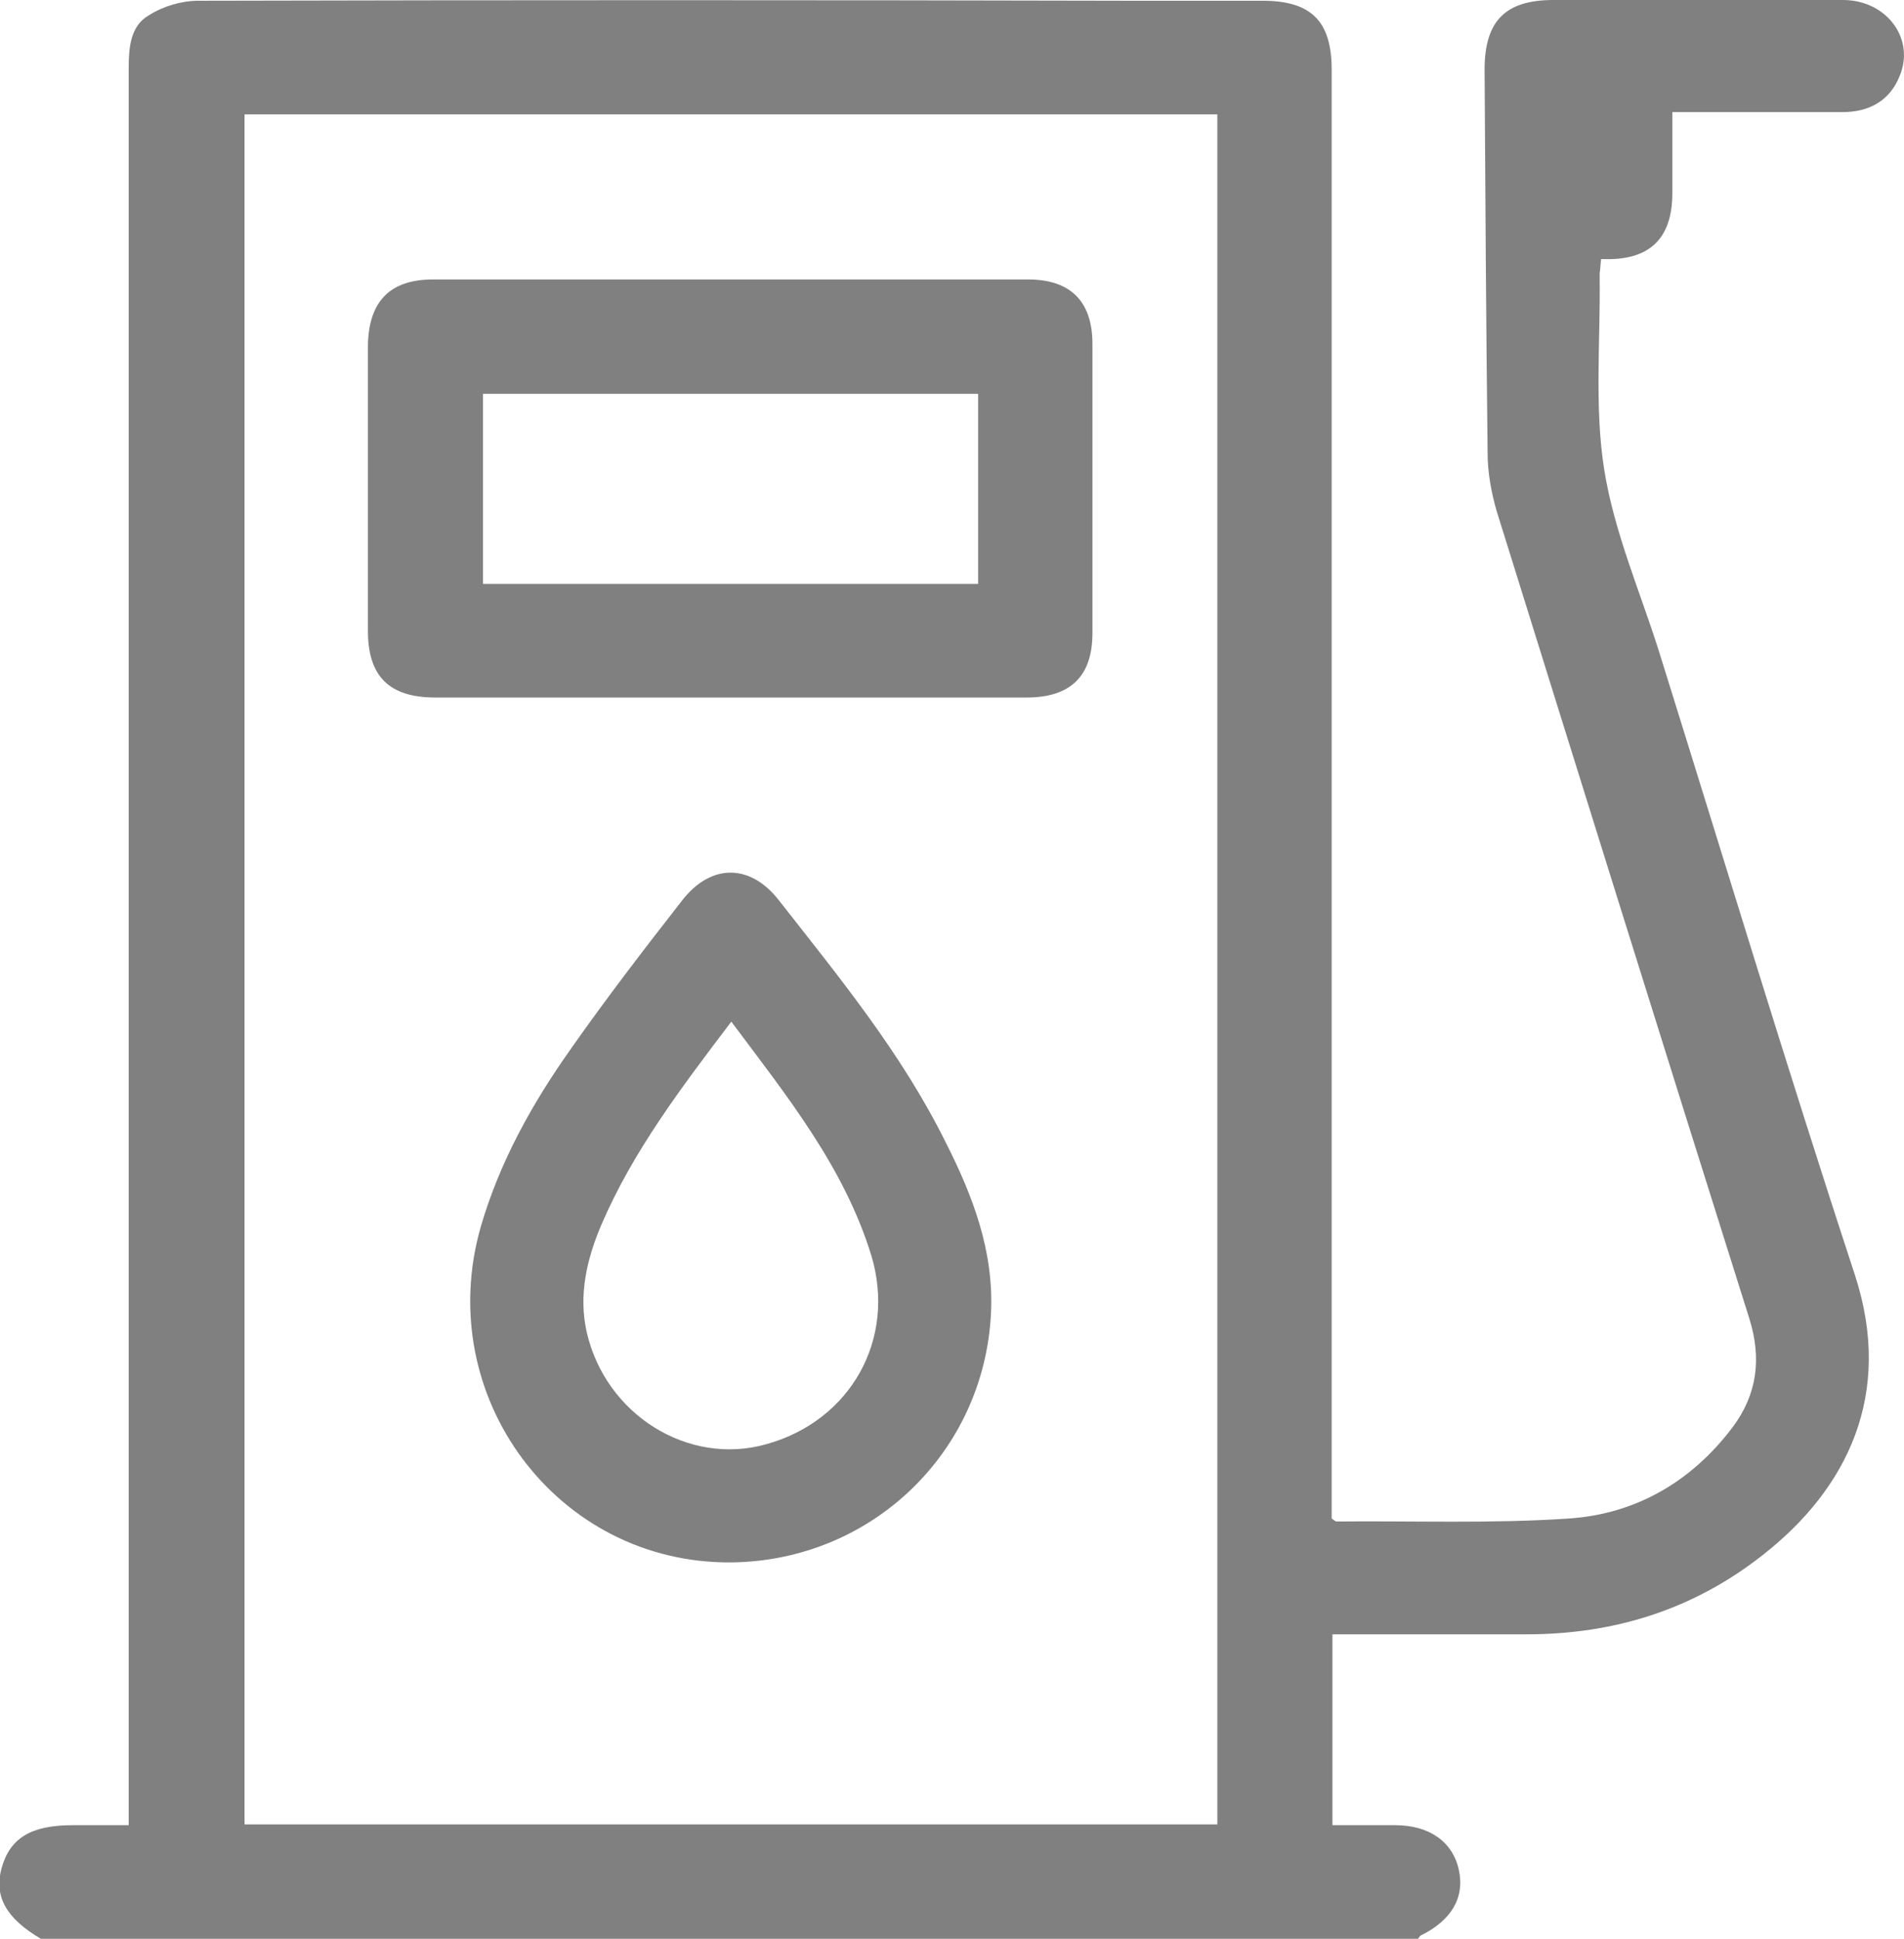 <?xml version="1.0" encoding="utf-8"?>
<!-- Generator: Adobe Illustrator 27.6.1, SVG Export Plug-In . SVG Version: 6.00 Build 0)  -->
<svg version="1.1" id="Capa_1" xmlns="http://www.w3.org/2000/svg" xmlns:xlink="http://www.w3.org/1999/xlink" x="0px" y="0px"
	 viewBox="0 0 251.5 256" style="enable-background:new 0 0 251.5 256;" xml:space="preserve">
<style type="text/css">
	.st0{fill:#808080;}
</style>
<g>
	<path class="st0" d="M243.6,0C230.8,0,218,0,205.2,0c-6.4,0-9.1,2.8-9.1,9.2c0.1,16.9,0.2,33.8,0.4,50.7c0,2.5,0.5,5.2,1.2,7.6
		c11.1,35.6,22.2,71.2,33.4,106.7c1.6,5.2,1,9.9-2.2,14.2c-5.4,7.2-12.8,11.5-21.6,12.1c-10.2,0.7-20.5,0.3-30.8,0.4
		c-0.1,0-0.3-0.2-0.6-0.4c0-0.9,0-2,0-3.1c0-62.7,0-125.5,0-188.2c0-6.4-2.7-9.1-9.1-9.1c-5.7,0-11.4,0-17,0
		C108.6,0,67.4,0,26.2,0.1c-2.2,0-4.6,0.7-6.5,1.9C17.2,3.4,17,6.3,17,9.1c0,76.2,0,152.5,0,228.7c0,1,0,2.1,0,3.2c-2.7,0-5,0-7.4,0
		c-5.5,0-8.3,1.7-9.4,5.7c-1,3.7,0.6,6.6,5.2,9.3c60.6,0,121.2,0,181.9,0c0.1-0.1,0.2-0.3,0.3-0.4c4.1-2,5.9-5,5.1-8.7
		c-0.8-3.7-3.9-5.9-8.4-5.9c-2.7,0-5.5,0-8.3,0c0-8.5,0-16.7,0-25.2c1,0,1.9,0,2.8,0c7.6,0,15.2,0,22.8,0c11.7,0,22.2-3.3,31.4-10.6
		c10.9-8.6,17.2-21,12-36.9c-9-27.4-17.3-54.9-25.9-82.4c-2.5-7.9-5.9-15.7-7.2-23.9c-1.3-8.2-0.5-16.8-0.6-25.2c0-0.2,0-0.5,0-0.7
		c0.1-0.6,0.1-1.3,0.2-1.9c6.3,0.3,9.4-2.6,9.4-8.7c0-3.5,0-6.9,0-10.7c1.2,0,2.1,0,3,0c6.5,0,13,0,19.5,0c3.5,0,6.2-1.5,7.5-4.7
		C253,5.2,249.3,0.1,243.6,0z M160.8,240.9c-42.8,0-85.6,0-128.5,0c0-75.2,0-150.4,0-225.8c42.9,0,85.6,0,128.5,0
		C160.8,90.3,160.8,165.5,160.8,240.9z"/>
	<path class="st0" d="M57.5,92.1c12.9,0,25.9,0,38.8,0c13.1,0,26.2,0,39.3,0c5.8,0,8.7-2.8,8.7-8.5c0-12.7,0-25.5,0-38.2
		c0-5.6-2.9-8.5-8.5-8.5c-26.2,0-52.4,0-78.6,0c-5.7,0-8.5,2.9-8.6,8.7c0,12.6,0,25.2,0,37.7C48.6,89.3,51.4,92.1,57.5,92.1z
		 M63.8,52c21.7,0,43.5,0,65.4,0c0,8.3,0,16.5,0,25.1c-21.9,0-43.6,0-65.4,0C63.8,68.7,63.8,60.5,63.8,52z"/>
	<path class="st0" d="M102.9,118.9c-3.8-4.9-9-4.9-12.8,0c-5,6.4-10,12.9-14.7,19.6c-5.1,7.2-9.4,14.9-11.9,23.5
		c-6.4,22.4,10.1,44.5,33.1,44.3c18.5-0.2,33.4-14.5,34.3-32.9c0.4-8.2-2.4-15.5-6-22.6C119.1,139.1,110.9,129.1,102.9,118.9z
		 M101.2,190.7c-10.3,2.9-21.2-3.9-23.7-14.8c-1.1-4.9,0-9.6,1.9-14.1c4.2-9.8,10.6-18.2,17.2-26.9c7.4,9.9,14.9,19.2,18.5,30.9
		C118.4,176.8,112.4,187.6,101.2,190.7z"/>
</g>
</svg>
